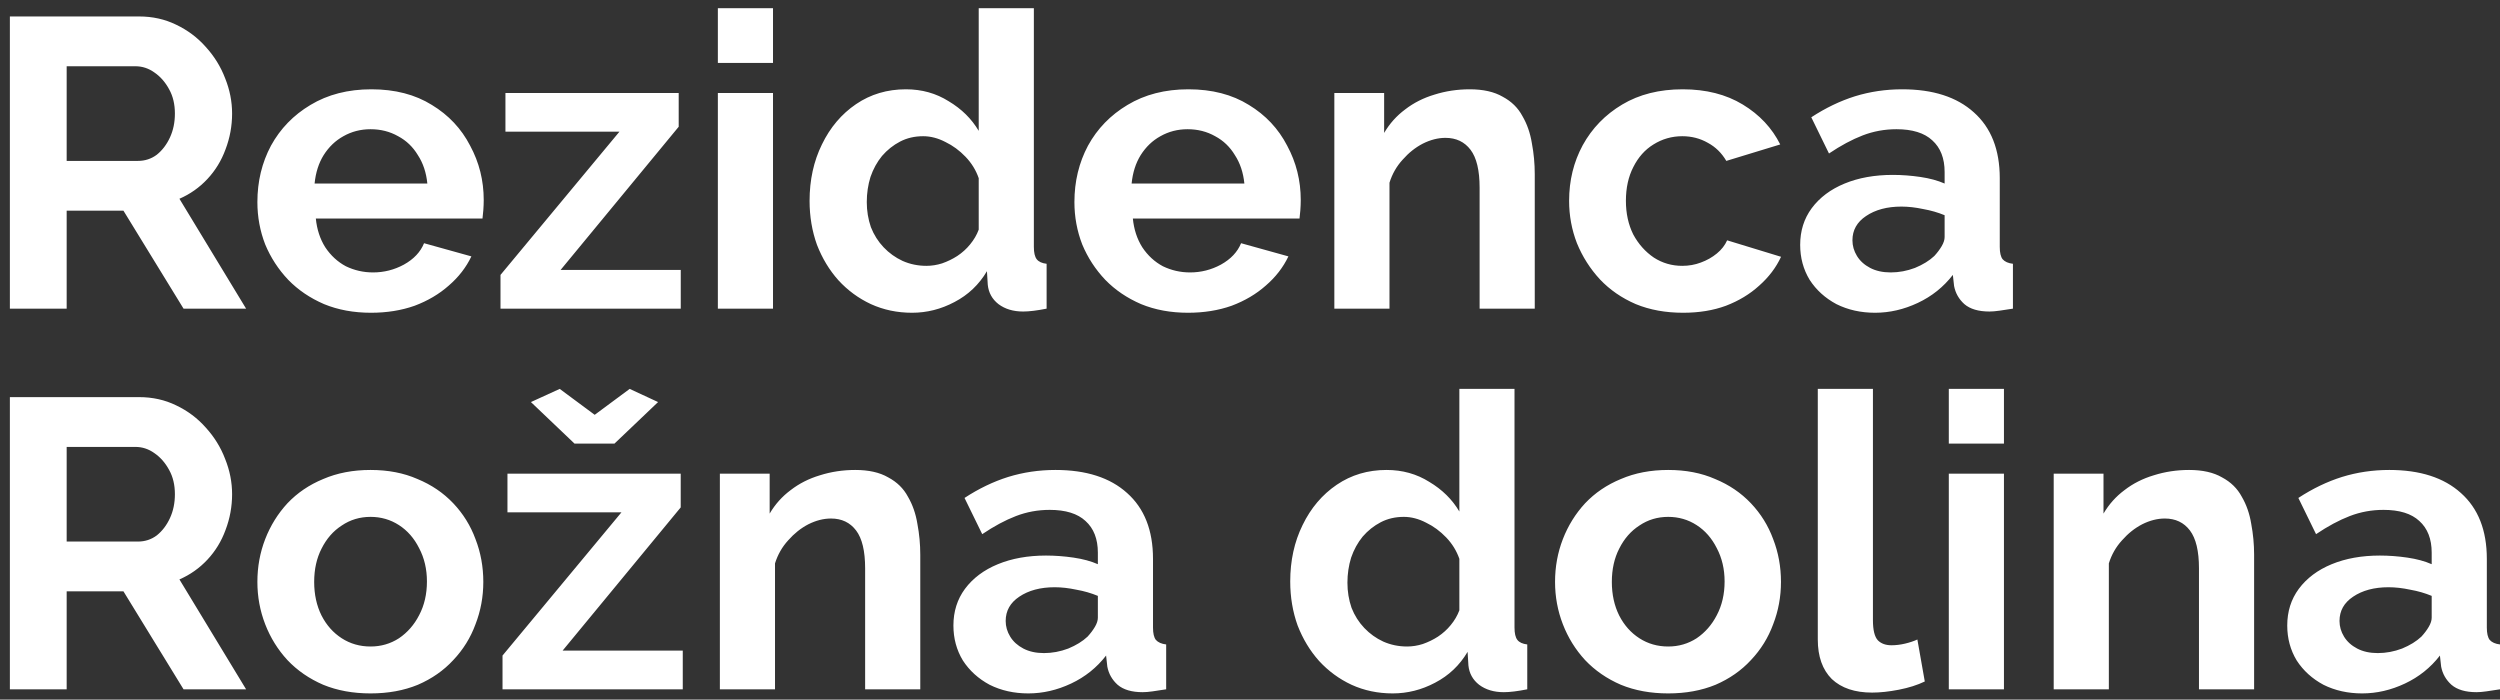 <svg width="243" height="68" viewBox="0 0 243 68" fill="none" xmlns="http://www.w3.org/2000/svg">
<rect x="0" y="0" width="243" height="68" fill="#333333" stroke="none"/>
<path d="M0.96 30V1.6H13.52C14.827 1.6 16.027 1.867 17.12 2.4C18.24 2.933 19.2 3.653 20 4.56C20.827 5.467 21.453 6.48 21.88 7.6C22.333 8.72 22.56 9.867 22.56 11.04C22.56 12.24 22.347 13.4 21.92 14.52C21.52 15.613 20.933 16.573 20.16 17.4C19.387 18.227 18.48 18.867 17.44 19.32L23.92 30H17.84L12 20.48H6.48V30H0.96ZM6.48 15.64H13.4C14.093 15.64 14.707 15.44 15.24 15.04C15.773 14.613 16.2 14.053 16.52 13.36C16.84 12.667 17 11.893 17 11.04C17 10.133 16.813 9.347 16.44 8.68C16.067 7.987 15.587 7.44 15 7.04C14.44 6.64 13.827 6.44 13.16 6.44H6.48V15.64ZM36.058 30.4C34.378 30.4 32.858 30.12 31.498 29.56C30.138 28.973 28.978 28.187 28.018 27.2C27.058 26.187 26.312 25.04 25.778 23.76C25.272 22.453 25.018 21.08 25.018 19.64C25.018 17.64 25.458 15.813 26.338 14.16C27.245 12.507 28.525 11.187 30.178 10.2C31.858 9.187 33.832 8.68 36.098 8.68C38.392 8.68 40.352 9.187 41.978 10.2C43.605 11.187 44.845 12.507 45.698 14.16C46.578 15.787 47.018 17.547 47.018 19.44C47.018 19.76 47.005 20.093 46.978 20.44C46.952 20.76 46.925 21.027 46.898 21.24H30.698C30.805 22.307 31.112 23.24 31.618 24.04C32.152 24.84 32.818 25.453 33.618 25.88C34.445 26.28 35.325 26.48 36.258 26.48C37.325 26.48 38.325 26.227 39.258 25.72C40.218 25.187 40.872 24.493 41.218 23.64L45.818 24.92C45.312 25.987 44.578 26.933 43.618 27.76C42.685 28.587 41.578 29.24 40.298 29.72C39.018 30.173 37.605 30.4 36.058 30.4ZM30.578 17.84H41.538C41.432 16.773 41.125 15.853 40.618 15.08C40.138 14.28 39.498 13.667 38.698 13.24C37.898 12.787 37.005 12.56 36.018 12.56C35.058 12.56 34.178 12.787 33.378 13.24C32.605 13.667 31.965 14.28 31.458 15.08C30.978 15.853 30.685 16.773 30.578 17.84ZM48.649 26.72L60.209 12.8H49.129V9.04H65.969V12.32L54.489 26.24H66.169V30H48.649V26.72ZM69.776 30V9.04H75.136V30H69.776ZM69.776 6.12V0.8H75.136V6.12H69.776ZM78.691 19.52C78.691 17.493 79.091 15.667 79.891 14.04C80.691 12.387 81.798 11.08 83.211 10.12C84.625 9.16 86.238 8.68 88.051 8.68C89.598 8.68 90.985 9.067 92.211 9.84C93.465 10.587 94.438 11.547 95.131 12.72V0.8H100.491V24C100.491 24.56 100.585 24.96 100.771 25.2C100.958 25.44 101.278 25.587 101.731 25.64V30C100.798 30.187 100.038 30.28 99.451 30.28C98.491 30.28 97.691 30.04 97.051 29.56C96.438 29.08 96.091 28.453 96.011 27.68L95.931 26.36C95.158 27.667 94.105 28.667 92.771 29.36C91.465 30.053 90.091 30.4 88.651 30.4C87.211 30.4 85.878 30.12 84.651 29.56C83.451 29 82.398 28.227 81.491 27.24C80.611 26.253 79.918 25.107 79.411 23.8C78.931 22.467 78.691 21.04 78.691 19.52ZM95.131 22.32V17.32C94.865 16.547 94.438 15.853 93.851 15.24C93.265 14.627 92.611 14.147 91.891 13.8C91.171 13.427 90.451 13.24 89.731 13.24C88.905 13.24 88.158 13.413 87.491 13.76C86.825 14.107 86.238 14.573 85.731 15.16C85.251 15.747 84.878 16.427 84.611 17.2C84.371 17.973 84.251 18.787 84.251 19.64C84.251 20.493 84.385 21.307 84.651 22.08C84.945 22.827 85.358 23.48 85.891 24.04C86.425 24.6 87.038 25.04 87.731 25.36C88.451 25.68 89.225 25.84 90.051 25.84C90.558 25.84 91.065 25.76 91.571 25.6C92.105 25.413 92.598 25.173 93.051 24.88C93.531 24.56 93.945 24.187 94.291 23.76C94.665 23.307 94.945 22.827 95.131 22.32ZM115.473 30.4C113.793 30.4 112.273 30.12 110.913 29.56C109.553 28.973 108.393 28.187 107.433 27.2C106.473 26.187 105.726 25.04 105.193 23.76C104.686 22.453 104.433 21.08 104.433 19.64C104.433 17.64 104.873 15.813 105.753 14.16C106.659 12.507 107.939 11.187 109.593 10.2C111.273 9.187 113.246 8.68 115.513 8.68C117.806 8.68 119.766 9.187 121.393 10.2C123.019 11.187 124.259 12.507 125.113 14.16C125.993 15.787 126.433 17.547 126.433 19.44C126.433 19.76 126.419 20.093 126.393 20.44C126.366 20.76 126.339 21.027 126.313 21.24H110.113C110.219 22.307 110.526 23.24 111.033 24.04C111.566 24.84 112.233 25.453 113.033 25.88C113.859 26.28 114.739 26.48 115.673 26.48C116.739 26.48 117.739 26.227 118.673 25.72C119.633 25.187 120.286 24.493 120.633 23.64L125.233 24.92C124.726 25.987 123.993 26.933 123.033 27.76C122.099 28.587 120.993 29.24 119.713 29.72C118.433 30.173 117.019 30.4 115.473 30.4ZM109.993 17.84H120.953C120.846 16.773 120.539 15.853 120.033 15.08C119.553 14.28 118.913 13.667 118.113 13.24C117.313 12.787 116.419 12.56 115.433 12.56C114.473 12.56 113.593 12.787 112.793 13.24C112.019 13.667 111.379 14.28 110.873 15.08C110.393 15.853 110.099 16.773 109.993 17.84ZM149.178 30H143.818V18.24C143.818 16.56 143.524 15.333 142.938 14.56C142.351 13.787 141.538 13.4 140.498 13.4C139.778 13.4 139.044 13.587 138.298 13.96C137.578 14.333 136.924 14.853 136.338 15.52C135.751 16.16 135.324 16.907 135.058 17.76V30H129.698V9.04H134.538V12.92C135.071 12.013 135.751 11.253 136.578 10.64C137.404 10 138.351 9.52 139.418 9.2C140.511 8.853 141.658 8.68 142.858 8.68C144.164 8.68 145.231 8.92 146.058 9.4C146.911 9.853 147.551 10.48 147.978 11.28C148.431 12.053 148.738 12.933 148.898 13.92C149.084 14.907 149.178 15.907 149.178 16.92V30ZM163.598 30.4C161.892 30.4 160.358 30.12 158.998 29.56C157.638 28.973 156.478 28.173 155.518 27.16C154.558 26.12 153.812 24.947 153.278 23.64C152.772 22.333 152.518 20.96 152.518 19.52C152.518 17.547 152.958 15.747 153.838 14.12C154.745 12.467 156.025 11.147 157.678 10.16C159.332 9.173 161.292 8.68 163.558 8.68C165.825 8.68 167.772 9.173 169.398 10.16C171.025 11.147 172.238 12.44 173.038 14.04L167.798 15.64C167.345 14.867 166.745 14.28 165.998 13.88C165.252 13.453 164.425 13.24 163.518 13.24C162.505 13.24 161.572 13.507 160.718 14.04C159.892 14.547 159.238 15.28 158.758 16.24C158.278 17.173 158.038 18.267 158.038 19.52C158.038 20.747 158.278 21.84 158.758 22.8C159.265 23.733 159.932 24.48 160.758 25.04C161.585 25.573 162.505 25.84 163.518 25.84C164.158 25.84 164.758 25.733 165.318 25.52C165.905 25.307 166.425 25.013 166.878 24.64C167.332 24.267 167.665 23.84 167.878 23.36L173.118 24.96C172.638 26 171.932 26.933 170.998 27.76C170.092 28.587 169.012 29.24 167.758 29.72C166.532 30.173 165.145 30.4 163.598 30.4ZM174.977 23.8C174.977 22.44 175.35 21.253 176.097 20.24C176.87 19.2 177.937 18.4 179.297 17.84C180.657 17.28 182.217 17 183.977 17C184.857 17 185.75 17.067 186.657 17.2C187.563 17.333 188.35 17.547 189.017 17.84V16.72C189.017 15.387 188.617 14.36 187.817 13.64C187.043 12.92 185.883 12.56 184.337 12.56C183.19 12.56 182.097 12.76 181.057 13.16C180.017 13.56 178.923 14.147 177.777 14.92L176.057 11.4C177.443 10.493 178.857 9.813 180.297 9.36C181.763 8.907 183.297 8.68 184.897 8.68C187.883 8.68 190.203 9.427 191.857 10.92C193.537 12.413 194.377 14.547 194.377 17.32V24C194.377 24.56 194.47 24.96 194.657 25.2C194.87 25.44 195.203 25.587 195.657 25.64V30C195.177 30.08 194.737 30.147 194.337 30.2C193.963 30.253 193.643 30.28 193.377 30.28C192.31 30.28 191.497 30.04 190.937 29.56C190.403 29.08 190.07 28.493 189.937 27.8L189.817 26.72C188.91 27.893 187.777 28.8 186.417 29.44C185.057 30.08 183.67 30.4 182.257 30.4C180.87 30.4 179.617 30.12 178.497 29.56C177.403 28.973 176.537 28.187 175.897 27.2C175.283 26.187 174.977 25.053 174.977 23.8ZM188.017 24.88C188.31 24.56 188.55 24.24 188.737 23.92C188.923 23.6 189.017 23.307 189.017 23.04V20.92C188.377 20.653 187.683 20.453 186.937 20.32C186.19 20.16 185.483 20.08 184.817 20.08C183.43 20.08 182.283 20.387 181.377 21C180.497 21.587 180.057 22.373 180.057 23.36C180.057 23.893 180.203 24.4 180.497 24.88C180.79 25.36 181.217 25.747 181.777 26.04C182.337 26.333 183.003 26.48 183.777 26.48C184.577 26.48 185.363 26.333 186.137 26.04C186.91 25.72 187.537 25.333 188.017 24.88ZM0.96 67V38.6H13.52C14.827 38.6 16.027 38.867 17.12 39.4C18.24 39.933 19.2 40.653 20 41.56C20.827 42.467 21.453 43.48 21.88 44.6C22.333 45.72 22.56 46.867 22.56 48.04C22.56 49.24 22.347 50.4 21.92 51.52C21.52 52.613 20.933 53.573 20.16 54.4C19.387 55.227 18.48 55.867 17.44 56.32L23.92 67H17.84L12 57.48H6.48V67H0.96ZM6.48 52.64H13.4C14.093 52.64 14.707 52.44 15.24 52.04C15.773 51.613 16.2 51.053 16.52 50.36C16.84 49.667 17 48.893 17 48.04C17 47.133 16.813 46.347 16.44 45.68C16.067 44.987 15.587 44.44 15 44.04C14.44 43.64 13.827 43.44 13.16 43.44H6.48V52.64ZM36.018 67.4C34.312 67.4 32.778 67.12 31.418 66.56C30.058 65.973 28.898 65.173 27.938 64.16C27.005 63.147 26.285 61.987 25.778 60.68C25.272 59.373 25.018 58 25.018 56.56C25.018 55.093 25.272 53.707 25.778 52.4C26.285 51.093 27.005 49.933 27.938 48.92C28.898 47.907 30.058 47.12 31.418 46.56C32.778 45.973 34.312 45.68 36.018 45.68C37.725 45.68 39.245 45.973 40.578 46.56C41.938 47.12 43.098 47.907 44.058 48.92C45.018 49.933 45.738 51.093 46.218 52.4C46.725 53.707 46.978 55.093 46.978 56.56C46.978 58 46.725 59.373 46.218 60.68C45.738 61.987 45.018 63.147 44.058 64.16C43.125 65.173 41.978 65.973 40.618 66.56C39.258 67.12 37.725 67.4 36.018 67.4ZM30.538 56.56C30.538 57.787 30.778 58.88 31.258 59.84C31.738 60.773 32.392 61.507 33.218 62.04C34.045 62.573 34.978 62.84 36.018 62.84C37.032 62.84 37.952 62.573 38.778 62.04C39.605 61.48 40.258 60.733 40.738 59.8C41.245 58.84 41.498 57.747 41.498 56.52C41.498 55.32 41.245 54.24 40.738 53.28C40.258 52.32 39.605 51.573 38.778 51.04C37.952 50.507 37.032 50.24 36.018 50.24C34.978 50.24 34.045 50.52 33.218 51.08C32.392 51.613 31.738 52.36 31.258 53.32C30.778 54.253 30.538 55.333 30.538 56.56ZM48.845 63.72L60.405 49.8H49.325V46.04H66.165V49.32L54.685 63.24H66.365V67H48.845V63.72ZM54.405 37.8L57.805 40.32L61.205 37.8L63.965 39.08L59.725 43.12H55.845L51.605 39.08L54.405 37.8ZM89.451 67H84.091V55.24C84.091 53.56 83.798 52.333 83.211 51.56C82.625 50.787 81.811 50.4 80.771 50.4C80.051 50.4 79.318 50.587 78.571 50.96C77.851 51.333 77.198 51.853 76.611 52.52C76.025 53.16 75.598 53.907 75.331 54.76V67H69.971V46.04H74.811V49.92C75.345 49.013 76.025 48.253 76.851 47.64C77.678 47 78.625 46.52 79.691 46.2C80.785 45.853 81.931 45.68 83.131 45.68C84.438 45.68 85.505 45.92 86.331 46.4C87.185 46.853 87.825 47.48 88.251 48.28C88.705 49.053 89.011 49.933 89.171 50.92C89.358 51.907 89.451 52.907 89.451 53.92V67ZM92.672 60.8C92.672 59.44 93.045 58.253 93.792 57.24C94.565 56.2 95.632 55.4 96.992 54.84C98.352 54.28 99.912 54 101.672 54C102.552 54 103.445 54.067 104.352 54.2C105.259 54.333 106.045 54.547 106.712 54.84V53.72C106.712 52.387 106.312 51.36 105.512 50.64C104.739 49.92 103.579 49.56 102.032 49.56C100.885 49.56 99.792 49.76 98.752 50.16C97.712 50.56 96.618 51.147 95.472 51.92L93.752 48.4C95.138 47.493 96.552 46.813 97.992 46.36C99.459 45.907 100.992 45.68 102.592 45.68C105.579 45.68 107.899 46.427 109.552 47.92C111.232 49.413 112.072 51.547 112.072 54.32V61C112.072 61.56 112.165 61.96 112.352 62.2C112.565 62.44 112.899 62.587 113.352 62.64V67C112.872 67.08 112.432 67.147 112.032 67.2C111.659 67.253 111.339 67.28 111.072 67.28C110.005 67.28 109.192 67.04 108.632 66.56C108.099 66.08 107.765 65.493 107.632 64.8L107.512 63.72C106.605 64.893 105.472 65.8 104.112 66.44C102.752 67.08 101.365 67.4 99.952 67.4C98.565 67.4 97.312 67.12 96.192 66.56C95.099 65.973 94.232 65.187 93.592 64.2C92.978 63.187 92.672 62.053 92.672 60.8ZM105.712 61.88C106.005 61.56 106.245 61.24 106.432 60.92C106.619 60.6 106.712 60.307 106.712 60.04V57.92C106.072 57.653 105.379 57.453 104.632 57.32C103.885 57.16 103.179 57.08 102.512 57.08C101.125 57.08 99.978 57.387 99.072 58C98.192 58.587 97.752 59.373 97.752 60.36C97.752 60.893 97.898 61.4 98.192 61.88C98.485 62.36 98.912 62.747 99.472 63.04C100.032 63.333 100.699 63.48 101.472 63.48C102.272 63.48 103.059 63.333 103.832 63.04C104.605 62.72 105.232 62.333 105.712 61.88ZM125.41 56.52C125.41 54.493 125.81 52.667 126.61 51.04C127.41 49.387 128.517 48.08 129.93 47.12C131.343 46.16 132.957 45.68 134.77 45.68C136.317 45.68 137.703 46.067 138.93 46.84C140.183 47.587 141.157 48.547 141.85 49.72V37.8H147.21V61C147.21 61.56 147.303 61.96 147.49 62.2C147.677 62.44 147.997 62.587 148.45 62.64V67C147.517 67.187 146.757 67.28 146.17 67.28C145.21 67.28 144.41 67.04 143.77 66.56C143.157 66.08 142.81 65.453 142.73 64.68L142.65 63.36C141.877 64.667 140.823 65.667 139.49 66.36C138.183 67.053 136.81 67.4 135.37 67.4C133.93 67.4 132.597 67.12 131.37 66.56C130.17 66 129.117 65.227 128.21 64.24C127.33 63.253 126.637 62.107 126.13 60.8C125.65 59.467 125.41 58.04 125.41 56.52ZM141.85 59.32V54.32C141.583 53.547 141.157 52.853 140.57 52.24C139.983 51.627 139.33 51.147 138.61 50.8C137.89 50.427 137.17 50.24 136.45 50.24C135.623 50.24 134.877 50.413 134.21 50.76C133.543 51.107 132.957 51.573 132.45 52.16C131.97 52.747 131.597 53.427 131.33 54.2C131.09 54.973 130.97 55.787 130.97 56.64C130.97 57.493 131.103 58.307 131.37 59.08C131.663 59.827 132.077 60.48 132.61 61.04C133.143 61.6 133.757 62.04 134.45 62.36C135.17 62.68 135.943 62.84 136.77 62.84C137.277 62.84 137.783 62.76 138.29 62.6C138.823 62.413 139.317 62.173 139.77 61.88C140.25 61.56 140.663 61.187 141.01 60.76C141.383 60.307 141.663 59.827 141.85 59.32ZM162.151 67.4C160.445 67.4 158.911 67.12 157.551 66.56C156.191 65.973 155.031 65.173 154.071 64.16C153.138 63.147 152.418 61.987 151.911 60.68C151.405 59.373 151.151 58 151.151 56.56C151.151 55.093 151.405 53.707 151.911 52.4C152.418 51.093 153.138 49.933 154.071 48.92C155.031 47.907 156.191 47.12 157.551 46.56C158.911 45.973 160.445 45.68 162.151 45.68C163.858 45.68 165.378 45.973 166.711 46.56C168.071 47.12 169.231 47.907 170.191 48.92C171.151 49.933 171.871 51.093 172.351 52.4C172.858 53.707 173.111 55.093 173.111 56.56C173.111 58 172.858 59.373 172.351 60.68C171.871 61.987 171.151 63.147 170.191 64.16C169.258 65.173 168.111 65.973 166.751 66.56C165.391 67.12 163.858 67.4 162.151 67.4ZM156.671 56.56C156.671 57.787 156.911 58.88 157.391 59.84C157.871 60.773 158.525 61.507 159.351 62.04C160.178 62.573 161.111 62.84 162.151 62.84C163.165 62.84 164.085 62.573 164.911 62.04C165.738 61.48 166.391 60.733 166.871 59.8C167.378 58.84 167.631 57.747 167.631 56.52C167.631 55.32 167.378 54.24 166.871 53.28C166.391 52.32 165.738 51.573 164.911 51.04C164.085 50.507 163.165 50.24 162.151 50.24C161.111 50.24 160.178 50.52 159.351 51.08C158.525 51.613 157.871 52.36 157.391 53.32C156.911 54.253 156.671 55.333 156.671 56.56ZM176.689 37.8H182.049V60.28C182.049 61.24 182.209 61.893 182.529 62.24C182.849 62.56 183.289 62.72 183.849 62.72C184.276 62.72 184.716 62.667 185.169 62.56C185.622 62.453 186.022 62.32 186.369 62.16L187.089 66.24C186.369 66.587 185.529 66.853 184.569 67.04C183.609 67.227 182.742 67.32 181.969 67.32C180.289 67.32 178.982 66.88 178.049 66C177.142 65.093 176.689 63.813 176.689 62.16V37.8ZM189.424 67V46.04H194.784V67H189.424ZM189.424 43.12V37.8H194.784V43.12H189.424ZM219.1 67H213.74V55.24C213.74 53.56 213.446 52.333 212.86 51.56C212.273 50.787 211.46 50.4 210.42 50.4C209.7 50.4 208.966 50.587 208.22 50.96C207.5 51.333 206.846 51.853 206.26 52.52C205.673 53.16 205.246 53.907 204.98 54.76V67H199.62V46.04H204.46V49.92C204.993 49.013 205.673 48.253 206.5 47.64C207.326 47 208.273 46.52 209.34 46.2C210.433 45.853 211.58 45.68 212.78 45.68C214.086 45.68 215.153 45.92 215.98 46.4C216.833 46.853 217.473 47.48 217.9 48.28C218.353 49.053 218.66 49.933 218.82 50.92C219.006 51.907 219.1 52.907 219.1 53.92V67ZM222.32 60.8C222.32 59.44 222.694 58.253 223.44 57.24C224.214 56.2 225.28 55.4 226.64 54.84C228 54.28 229.56 54 231.32 54C232.2 54 233.094 54.067 234 54.2C234.907 54.333 235.694 54.547 236.36 54.84V53.72C236.36 52.387 235.96 51.36 235.16 50.64C234.387 49.92 233.227 49.56 231.68 49.56C230.534 49.56 229.44 49.76 228.4 50.16C227.36 50.56 226.267 51.147 225.12 51.92L223.4 48.4C224.787 47.493 226.2 46.813 227.64 46.36C229.107 45.907 230.64 45.68 232.24 45.68C235.227 45.68 237.547 46.427 239.2 47.92C240.88 49.413 241.72 51.547 241.72 54.32V61C241.72 61.56 241.814 61.96 242 62.2C242.214 62.44 242.547 62.587 243 62.64V67C242.52 67.08 242.08 67.147 241.68 67.2C241.307 67.253 240.987 67.28 240.72 67.28C239.654 67.28 238.84 67.04 238.28 66.56C237.747 66.08 237.414 65.493 237.28 64.8L237.16 63.72C236.254 64.893 235.12 65.8 233.76 66.44C232.4 67.08 231.014 67.4 229.6 67.4C228.214 67.4 226.96 67.12 225.84 66.56C224.747 65.973 223.88 65.187 223.24 64.2C222.627 63.187 222.32 62.053 222.32 60.8ZM235.36 61.88C235.654 61.56 235.894 61.24 236.08 60.92C236.267 60.6 236.36 60.307 236.36 60.04V57.92C235.72 57.653 235.027 57.453 234.28 57.32C233.534 57.16 232.827 57.08 232.16 57.08C230.774 57.08 229.627 57.387 228.72 58C227.84 58.587 227.4 59.373 227.4 60.36C227.4 60.893 227.547 61.4 227.84 61.88C228.134 62.36 228.56 62.747 229.12 63.04C229.68 63.333 230.347 63.48 231.12 63.48C231.92 63.48 232.707 63.333 233.48 63.04C234.254 62.72 234.88 62.333 235.36 61.88Z" fill="white"/>
</svg>
